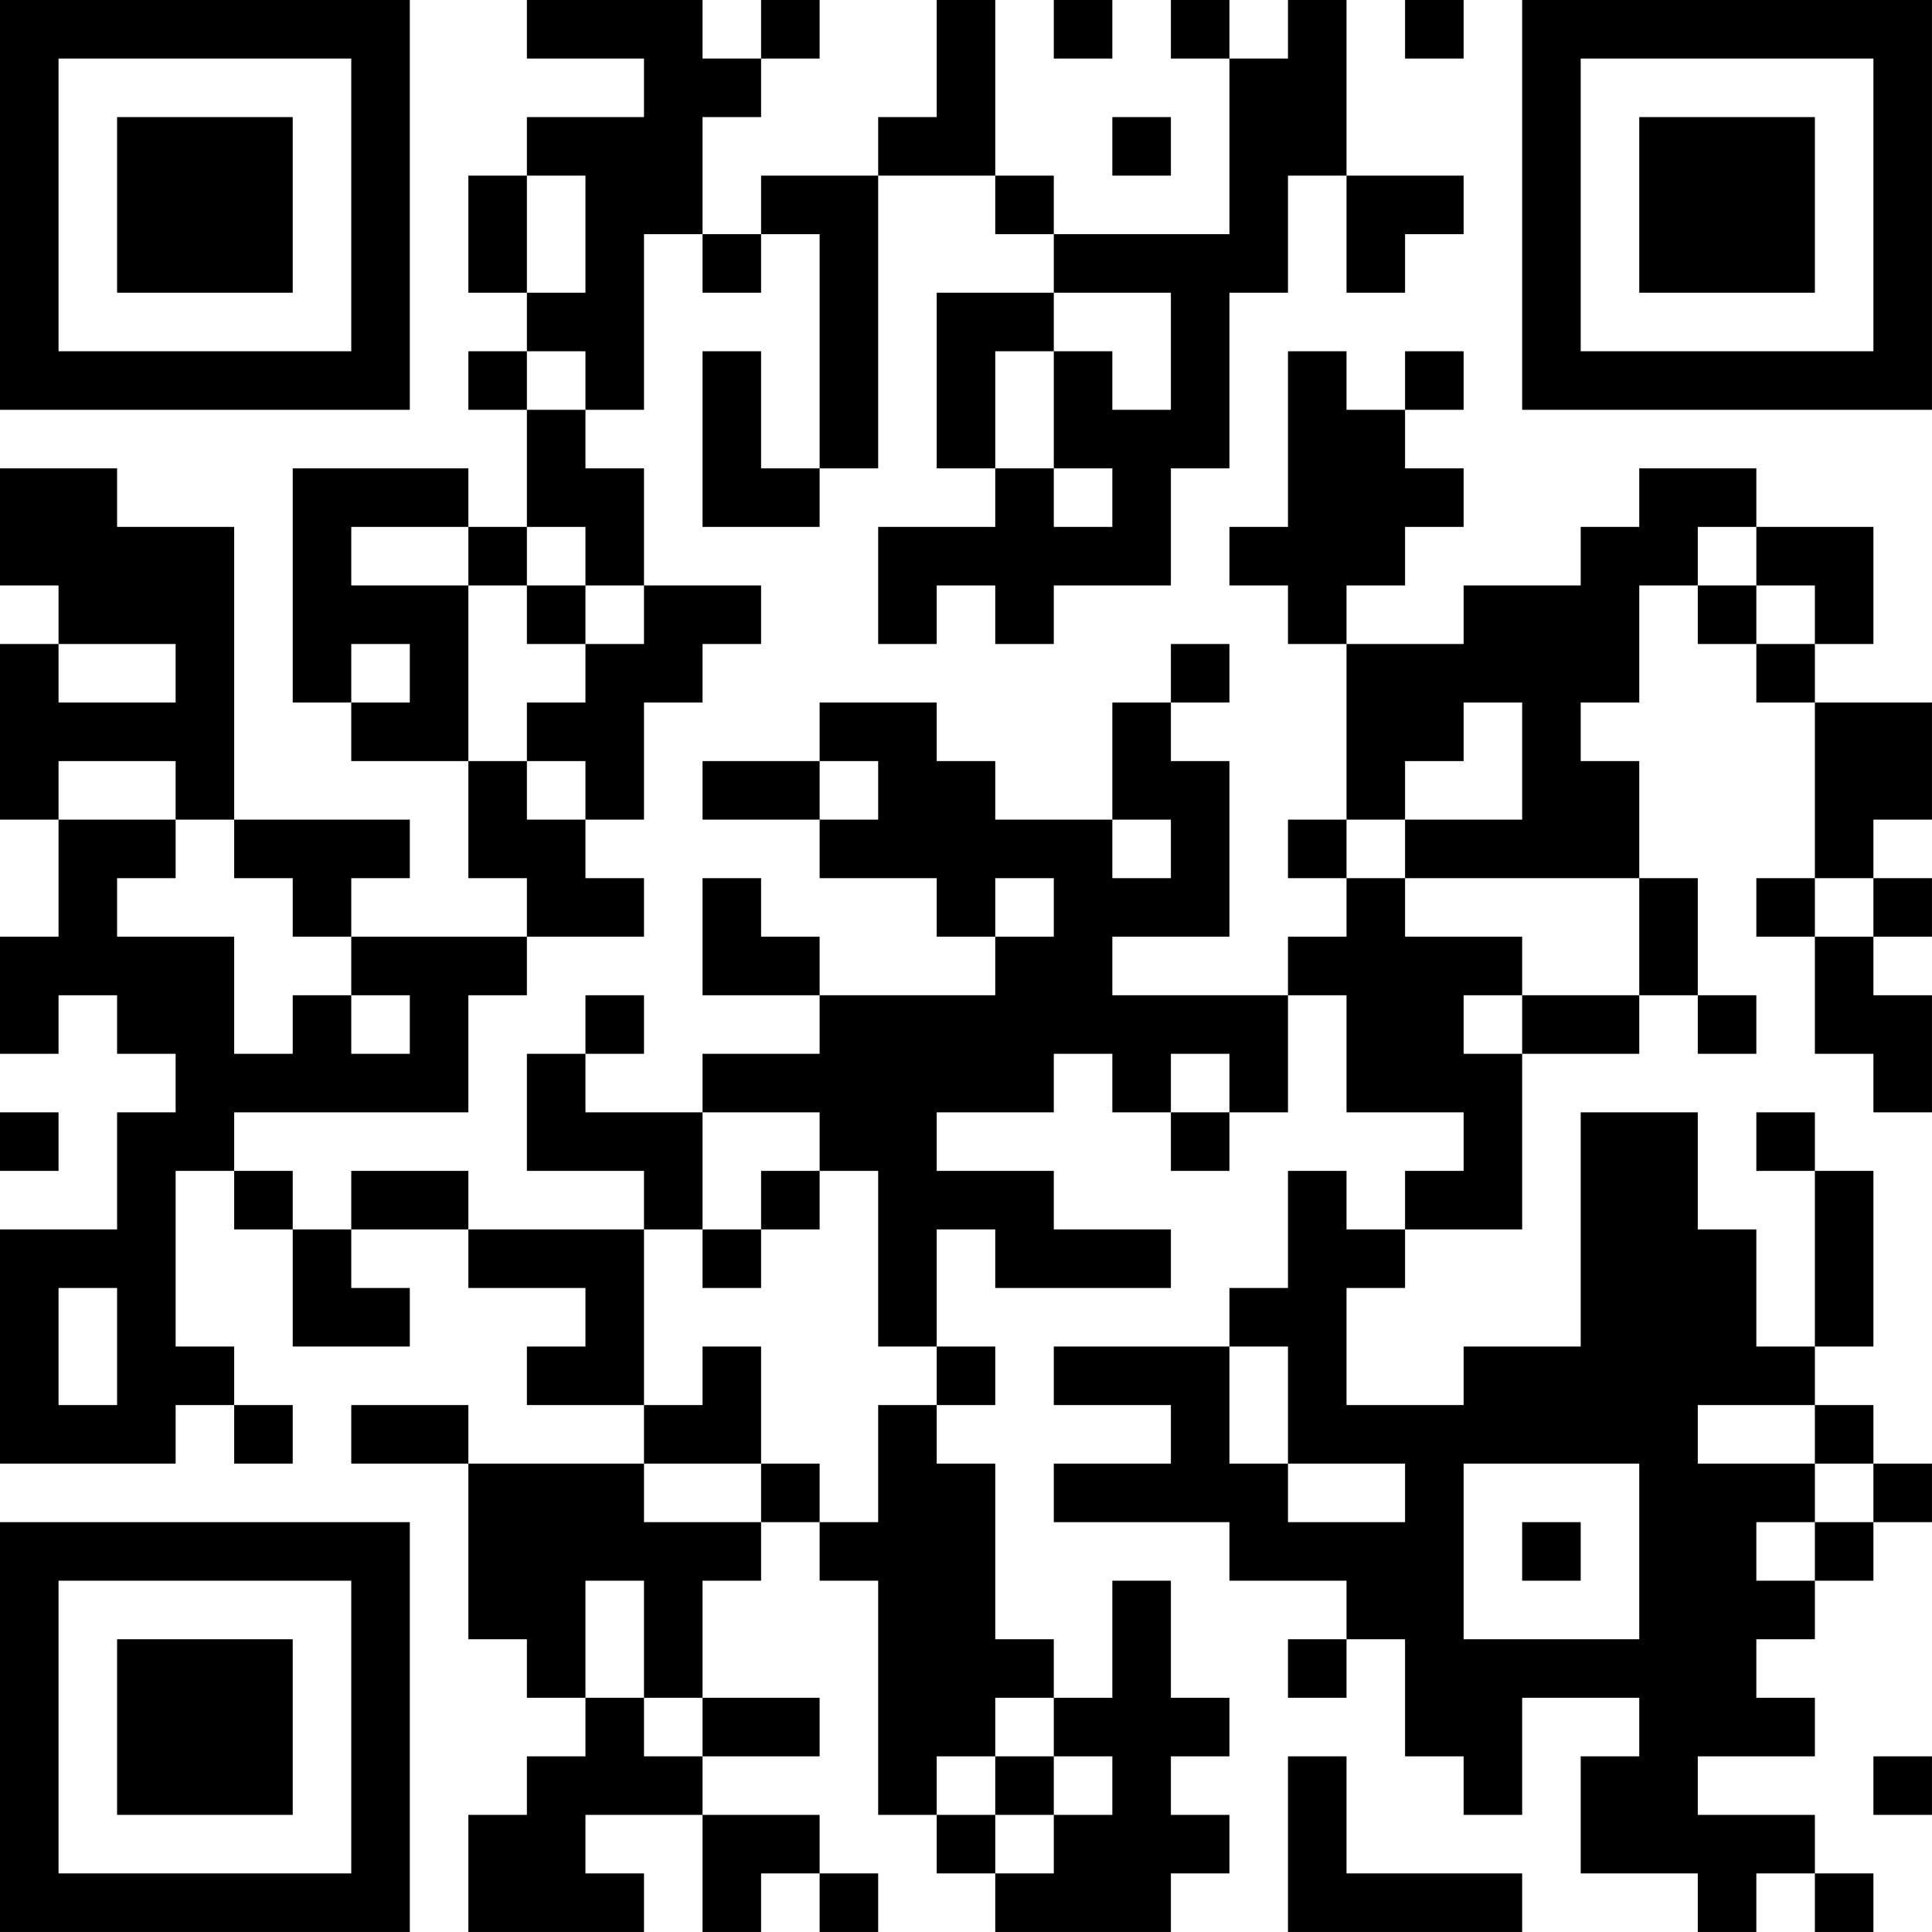 <?xml version="1.0" encoding="UTF-8"?>
<svg xmlns="http://www.w3.org/2000/svg" version="1.1" width="400" height="400" viewBox="0 0 400 400"><rect x="0" y="0" width="400" height="400" fill="#ffffff"/><g transform="scale(12.121)"><g transform="translate(0,0)"><path fill-rule="evenodd" d="M9 0L9 1L11 1L11 2L9 2L9 3L8 3L8 5L9 5L9 6L8 6L8 7L9 7L9 9L8 9L8 8L5 8L5 12L6 12L6 13L8 13L8 15L9 15L9 16L6 16L6 15L7 15L7 14L4 14L4 9L2 9L2 8L0 8L0 10L1 10L1 11L0 11L0 14L1 14L1 16L0 16L0 18L1 18L1 17L2 17L2 18L3 18L3 19L2 19L2 21L0 21L0 25L3 25L3 24L4 24L4 25L5 25L5 24L4 24L4 23L3 23L3 20L4 20L4 21L5 21L5 23L7 23L7 22L6 22L6 21L8 21L8 22L10 22L10 23L9 23L9 24L11 24L11 25L8 25L8 24L6 24L6 25L8 25L8 28L9 28L9 29L10 29L10 30L9 30L9 31L8 31L8 33L11 33L11 32L10 32L10 31L12 31L12 33L13 33L13 32L14 32L14 33L15 33L15 32L14 32L14 31L12 31L12 30L14 30L14 29L12 29L12 27L13 27L13 26L14 26L14 27L15 27L15 31L16 31L16 32L17 32L17 33L20 33L20 32L21 32L21 31L20 31L20 30L21 30L21 29L20 29L20 27L19 27L19 29L18 29L18 28L17 28L17 25L16 25L16 24L17 24L17 23L16 23L16 21L17 21L17 22L20 22L20 21L18 21L18 20L16 20L16 19L18 19L18 18L19 18L19 19L20 19L20 20L21 20L21 19L22 19L22 17L23 17L23 19L25 19L25 20L24 20L24 21L23 21L23 20L22 20L22 22L21 22L21 23L18 23L18 24L20 24L20 25L18 25L18 26L21 26L21 27L23 27L23 28L22 28L22 29L23 29L23 28L24 28L24 30L25 30L25 31L26 31L26 29L28 29L28 30L27 30L27 32L29 32L29 33L30 33L30 32L31 32L31 33L32 33L32 32L31 32L31 31L29 31L29 30L31 30L31 29L30 29L30 28L31 28L31 27L32 27L32 26L33 26L33 25L32 25L32 24L31 24L31 23L32 23L32 20L31 20L31 19L30 19L30 20L31 20L31 23L30 23L30 21L29 21L29 19L27 19L27 23L25 23L25 24L23 24L23 22L24 22L24 21L26 21L26 18L28 18L28 17L29 17L29 18L30 18L30 17L29 17L29 15L28 15L28 13L27 13L27 12L28 12L28 10L29 10L29 11L30 11L30 12L31 12L31 15L30 15L30 16L31 16L31 18L32 18L32 19L33 19L33 17L32 17L32 16L33 16L33 15L32 15L32 14L33 14L33 12L31 12L31 11L32 11L32 9L30 9L30 8L28 8L28 9L27 9L27 10L25 10L25 11L23 11L23 10L24 10L24 9L25 9L25 8L24 8L24 7L25 7L25 6L24 6L24 7L23 7L23 6L22 6L22 9L21 9L21 10L22 10L22 11L23 11L23 14L22 14L22 15L23 15L23 16L22 16L22 17L19 17L19 16L21 16L21 13L20 13L20 12L21 12L21 11L20 11L20 12L19 12L19 14L17 14L17 13L16 13L16 12L14 12L14 13L12 13L12 14L14 14L14 15L16 15L16 16L17 16L17 17L14 17L14 16L13 16L13 15L12 15L12 17L14 17L14 18L12 18L12 19L10 19L10 18L11 18L11 17L10 17L10 18L9 18L9 20L11 20L11 21L8 21L8 20L6 20L6 21L5 21L5 20L4 20L4 19L8 19L8 17L9 17L9 16L11 16L11 15L10 15L10 14L11 14L11 12L12 12L12 11L13 11L13 10L11 10L11 8L10 8L10 7L11 7L11 4L12 4L12 5L13 5L13 4L14 4L14 8L13 8L13 6L12 6L12 9L14 9L14 8L15 8L15 3L17 3L17 4L18 4L18 5L16 5L16 8L17 8L17 9L15 9L15 11L16 11L16 10L17 10L17 11L18 11L18 10L20 10L20 8L21 8L21 5L22 5L22 3L23 3L23 5L24 5L24 4L25 4L25 3L23 3L23 0L22 0L22 1L21 1L21 0L20 0L20 1L21 1L21 4L18 4L18 3L17 3L17 0L16 0L16 2L15 2L15 3L13 3L13 4L12 4L12 2L13 2L13 1L14 1L14 0L13 0L13 1L12 1L12 0ZM18 0L18 1L19 1L19 0ZM24 0L24 1L25 1L25 0ZM19 2L19 3L20 3L20 2ZM9 3L9 5L10 5L10 3ZM18 5L18 6L17 6L17 8L18 8L18 9L19 9L19 8L18 8L18 6L19 6L19 7L20 7L20 5ZM9 6L9 7L10 7L10 6ZM6 9L6 10L8 10L8 13L9 13L9 14L10 14L10 13L9 13L9 12L10 12L10 11L11 11L11 10L10 10L10 9L9 9L9 10L8 10L8 9ZM29 9L29 10L30 10L30 11L31 11L31 10L30 10L30 9ZM9 10L9 11L10 11L10 10ZM1 11L1 12L3 12L3 11ZM6 11L6 12L7 12L7 11ZM25 12L25 13L24 13L24 14L23 14L23 15L24 15L24 16L26 16L26 17L25 17L25 18L26 18L26 17L28 17L28 15L24 15L24 14L26 14L26 12ZM1 13L1 14L3 14L3 15L2 15L2 16L4 16L4 18L5 18L5 17L6 17L6 18L7 18L7 17L6 17L6 16L5 16L5 15L4 15L4 14L3 14L3 13ZM14 13L14 14L15 14L15 13ZM19 14L19 15L20 15L20 14ZM17 15L17 16L18 16L18 15ZM31 15L31 16L32 16L32 15ZM20 18L20 19L21 19L21 18ZM0 19L0 20L1 20L1 19ZM12 19L12 21L11 21L11 24L12 24L12 23L13 23L13 25L11 25L11 26L13 26L13 25L14 25L14 26L15 26L15 24L16 24L16 23L15 23L15 20L14 20L14 19ZM13 20L13 21L12 21L12 22L13 22L13 21L14 21L14 20ZM1 22L1 24L2 24L2 22ZM21 23L21 25L22 25L22 26L24 26L24 25L22 25L22 23ZM29 24L29 25L31 25L31 26L30 26L30 27L31 27L31 26L32 26L32 25L31 25L31 24ZM25 25L25 28L28 28L28 25ZM26 26L26 27L27 27L27 26ZM10 27L10 29L11 29L11 30L12 30L12 29L11 29L11 27ZM17 29L17 30L16 30L16 31L17 31L17 32L18 32L18 31L19 31L19 30L18 30L18 29ZM17 30L17 31L18 31L18 30ZM22 30L22 33L26 33L26 32L23 32L23 30ZM32 30L32 31L33 31L33 30ZM0 0L0 7L7 7L7 0ZM1 1L1 6L6 6L6 1ZM2 2L2 5L5 5L5 2ZM26 0L26 7L33 7L33 0ZM27 1L27 6L32 6L32 1ZM28 2L28 5L31 5L31 2ZM0 26L0 33L7 33L7 26ZM1 27L1 32L6 32L6 27ZM2 28L2 31L5 31L5 28Z" fill="#000000"/></g></g></svg>
